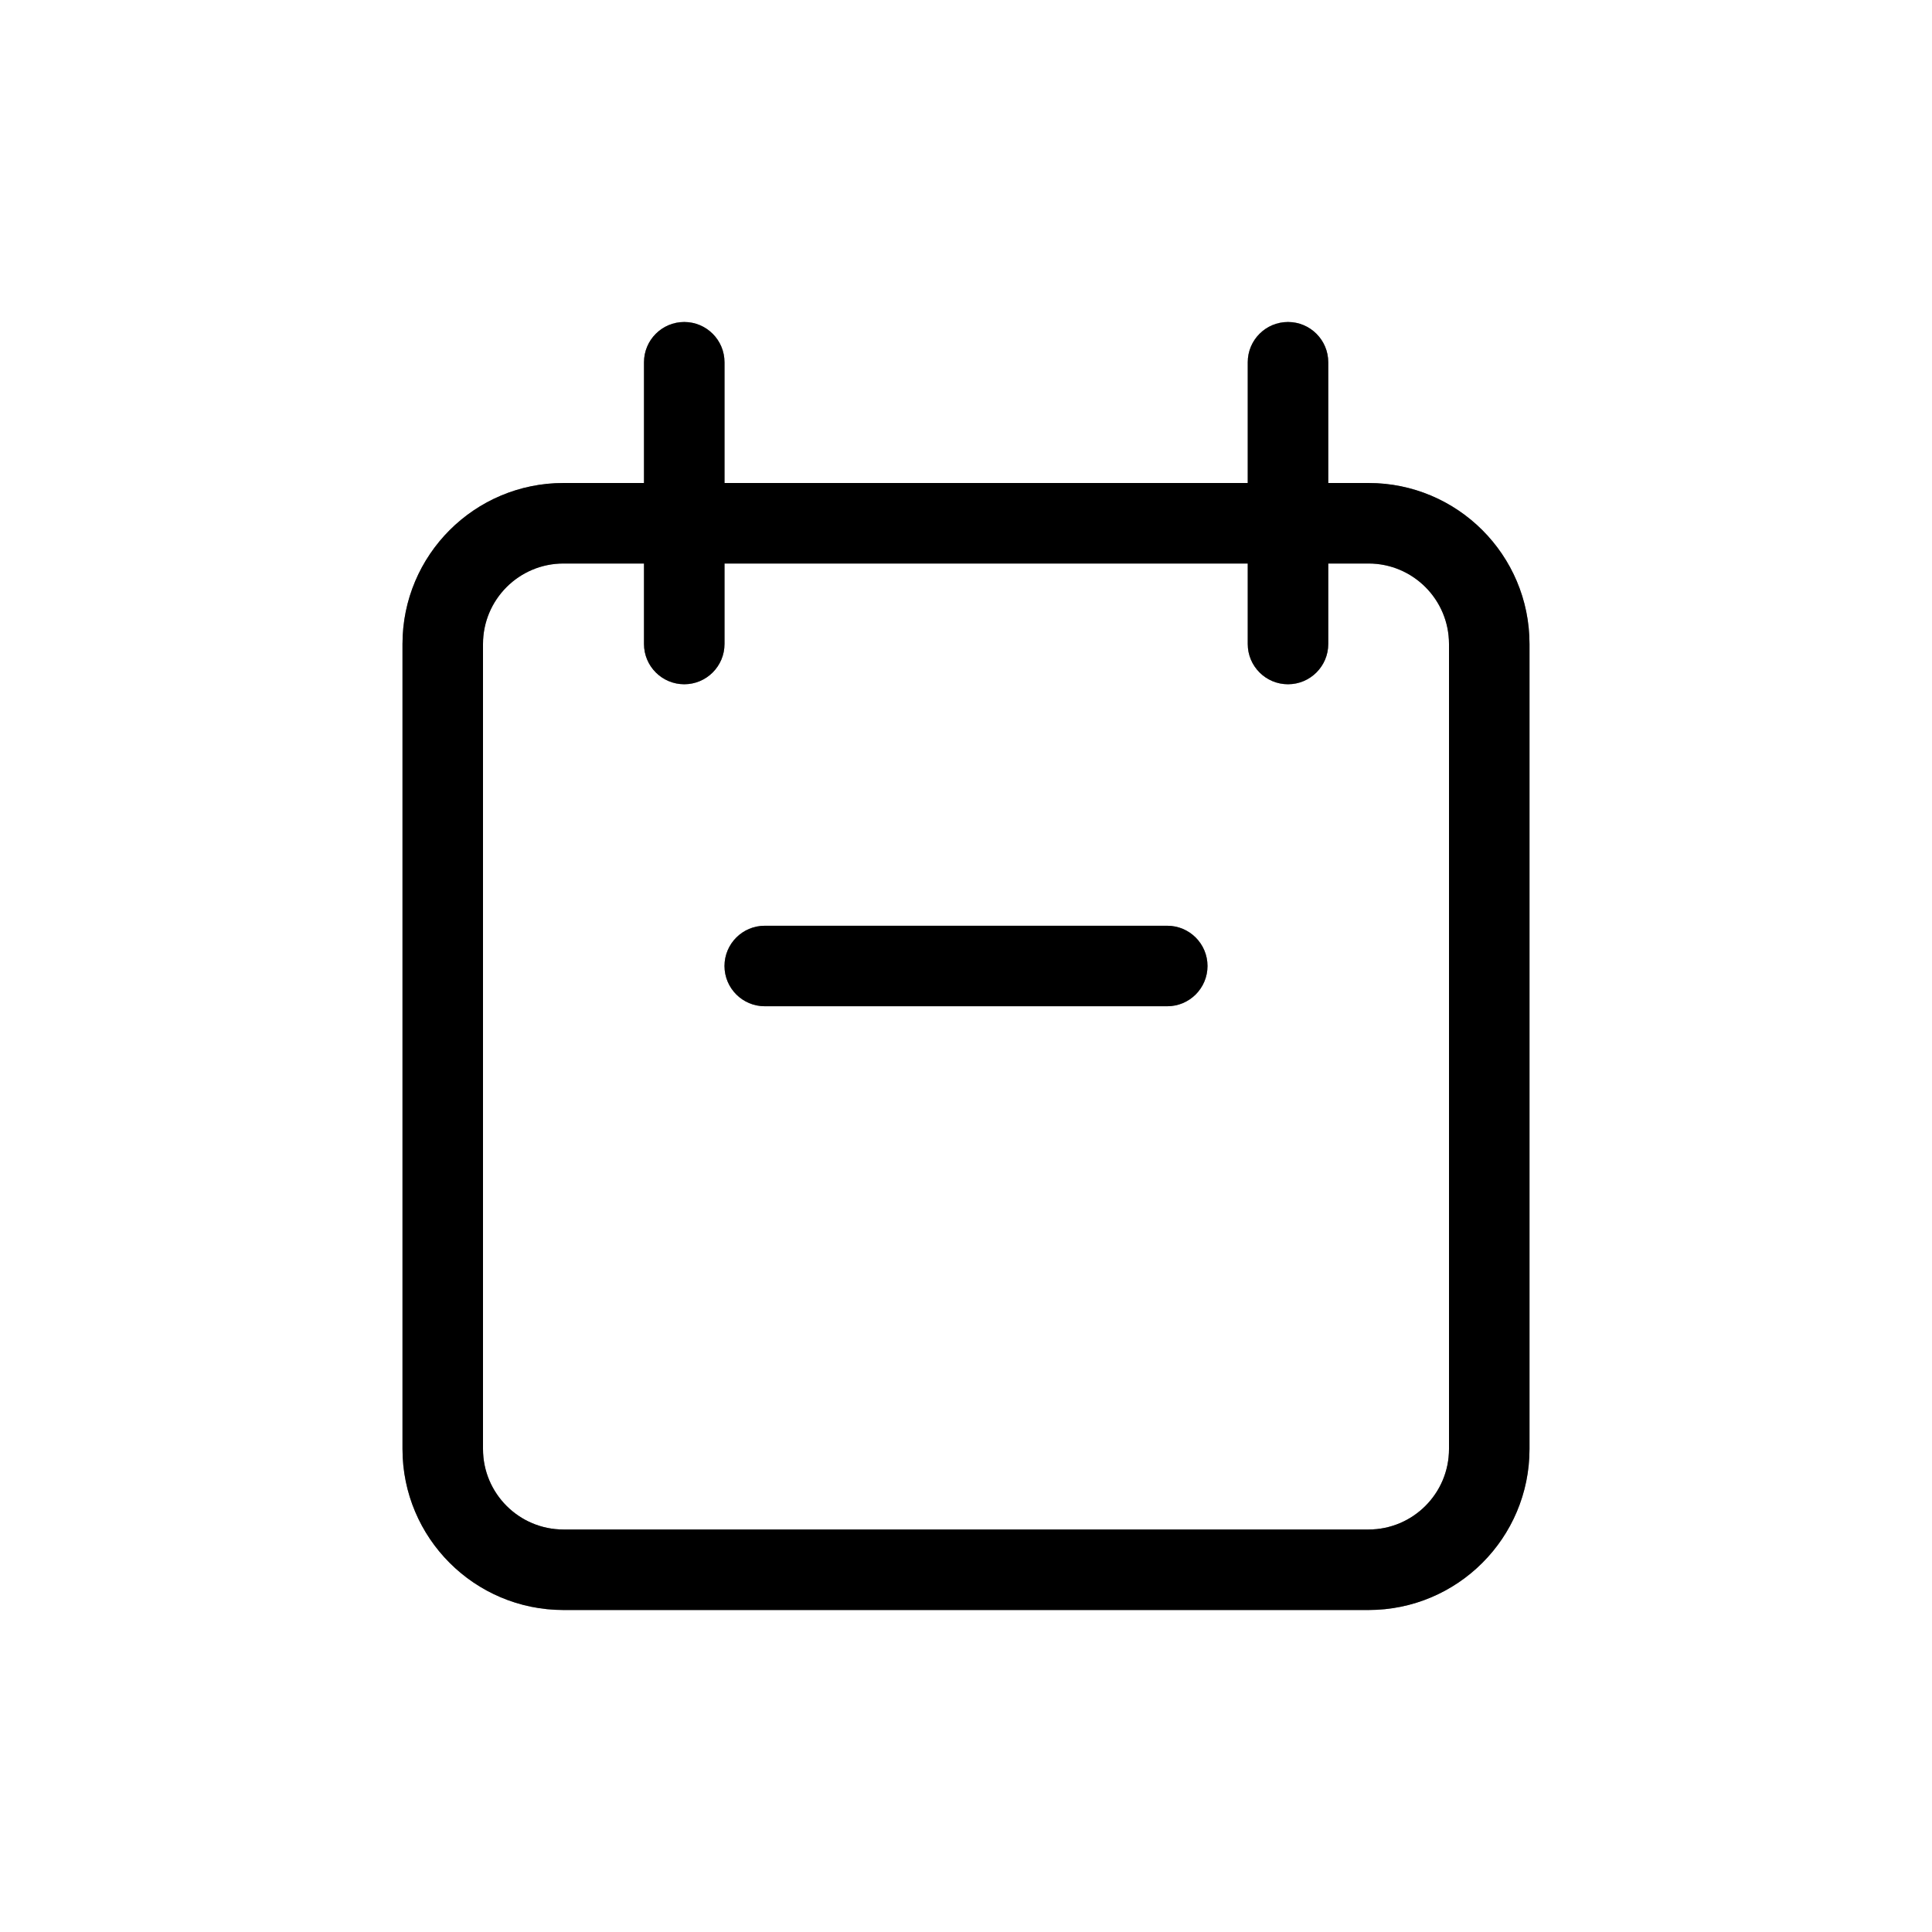 <svg width="24" height="24" viewBox="0 0 24 24" fill="none" xmlns="http://www.w3.org/2000/svg">
<path d="M9.5 11.5C9.224 11.5 9 11.724 9 12C9 12.276 9.224 12.5 9.5 12.5H14.5C14.776 12.5 15 12.276 15 12C15 11.724 14.776 11.5 14.5 11.5H9.5Z" fill="black"/>
<path d="M9.5 11.5C9.224 11.5 9 11.724 9 12C9 12.276 9.224 12.5 9.5 12.5H14.5C14.776 12.5 15 12.276 15 12C15 11.724 14.776 11.5 14.5 11.5H9.5Z" fill="black" fill-opacity="0.2"/>
<path d="M9.5 11.5C9.224 11.5 9 11.724 9 12C9 12.276 9.224 12.5 9.5 12.5H14.5C14.776 12.5 15 12.276 15 12C15 11.724 14.776 11.5 14.5 11.5H9.5Z" fill="black" fill-opacity="0.2"/>
<path d="M9.5 11.5C9.224 11.5 9 11.724 9 12C9 12.276 9.224 12.5 9.5 12.5H14.5C14.776 12.5 15 12.276 15 12C15 11.724 14.776 11.5 14.5 11.5H9.5Z" fill="black" fill-opacity="0.2"/>
<path fill-rule="evenodd" clip-rule="evenodd" d="M8.5 4C8.776 4 9 4.224 9 4.5V6H15.5V4.5C15.5 4.224 15.724 4 16 4C16.276 4 16.5 4.224 16.5 4.5V6H17C18.105 6 19 6.895 19 8V18C19 19.105 18.105 20 17 20H7C5.895 20 5 19.105 5 18V8C5 6.895 5.895 6 7 6H8V4.5C8 4.224 8.224 4 8.5 4ZM8 8V7H7C6.448 7 6 7.448 6 8V18C6 18.552 6.448 19 7 19H17C17.552 19 18 18.552 18 18V8C18 7.448 17.552 7 17 7H16.5V8C16.5 8.276 16.276 8.5 16 8.5C15.724 8.5 15.5 8.276 15.5 8V7H9V8C9 8.276 8.776 8.5 8.5 8.5C8.224 8.5 8 8.276 8 8Z" fill="black"/>
<path fill-rule="evenodd" clip-rule="evenodd" d="M8.5 4C8.776 4 9 4.224 9 4.5V6H15.5V4.5C15.5 4.224 15.724 4 16 4C16.276 4 16.5 4.224 16.5 4.5V6H17C18.105 6 19 6.895 19 8V18C19 19.105 18.105 20 17 20H7C5.895 20 5 19.105 5 18V8C5 6.895 5.895 6 7 6H8V4.5C8 4.224 8.224 4 8.5 4ZM8 8V7H7C6.448 7 6 7.448 6 8V18C6 18.552 6.448 19 7 19H17C17.552 19 18 18.552 18 18V8C18 7.448 17.552 7 17 7H16.5V8C16.5 8.276 16.276 8.5 16 8.5C15.724 8.5 15.5 8.276 15.5 8V7H9V8C9 8.276 8.776 8.5 8.5 8.5C8.224 8.5 8 8.276 8 8Z" fill="black" fill-opacity="0.2"/>
<path fill-rule="evenodd" clip-rule="evenodd" d="M8.5 4C8.776 4 9 4.224 9 4.5V6H15.5V4.5C15.5 4.224 15.724 4 16 4C16.276 4 16.5 4.224 16.5 4.5V6H17C18.105 6 19 6.895 19 8V18C19 19.105 18.105 20 17 20H7C5.895 20 5 19.105 5 18V8C5 6.895 5.895 6 7 6H8V4.5C8 4.224 8.224 4 8.5 4ZM8 8V7H7C6.448 7 6 7.448 6 8V18C6 18.552 6.448 19 7 19H17C17.552 19 18 18.552 18 18V8C18 7.448 17.552 7 17 7H16.5V8C16.5 8.276 16.276 8.5 16 8.5C15.724 8.5 15.5 8.276 15.5 8V7H9V8C9 8.276 8.776 8.5 8.5 8.5C8.224 8.5 8 8.276 8 8Z" fill="black" fill-opacity="0.2"/>
<path fill-rule="evenodd" clip-rule="evenodd" d="M8.5 4C8.776 4 9 4.224 9 4.5V6H15.5V4.5C15.5 4.224 15.724 4 16 4C16.276 4 16.5 4.224 16.5 4.5V6H17C18.105 6 19 6.895 19 8V18C19 19.105 18.105 20 17 20H7C5.895 20 5 19.105 5 18V8C5 6.895 5.895 6 7 6H8V4.5C8 4.224 8.224 4 8.5 4ZM8 8V7H7C6.448 7 6 7.448 6 8V18C6 18.552 6.448 19 7 19H17C17.552 19 18 18.552 18 18V8C18 7.448 17.552 7 17 7H16.5V8C16.5 8.276 16.276 8.5 16 8.5C15.724 8.5 15.5 8.276 15.5 8V7H9V8C9 8.276 8.776 8.5 8.5 8.5C8.224 8.5 8 8.276 8 8Z" fill="black" fill-opacity="0.2"/>
</svg>
